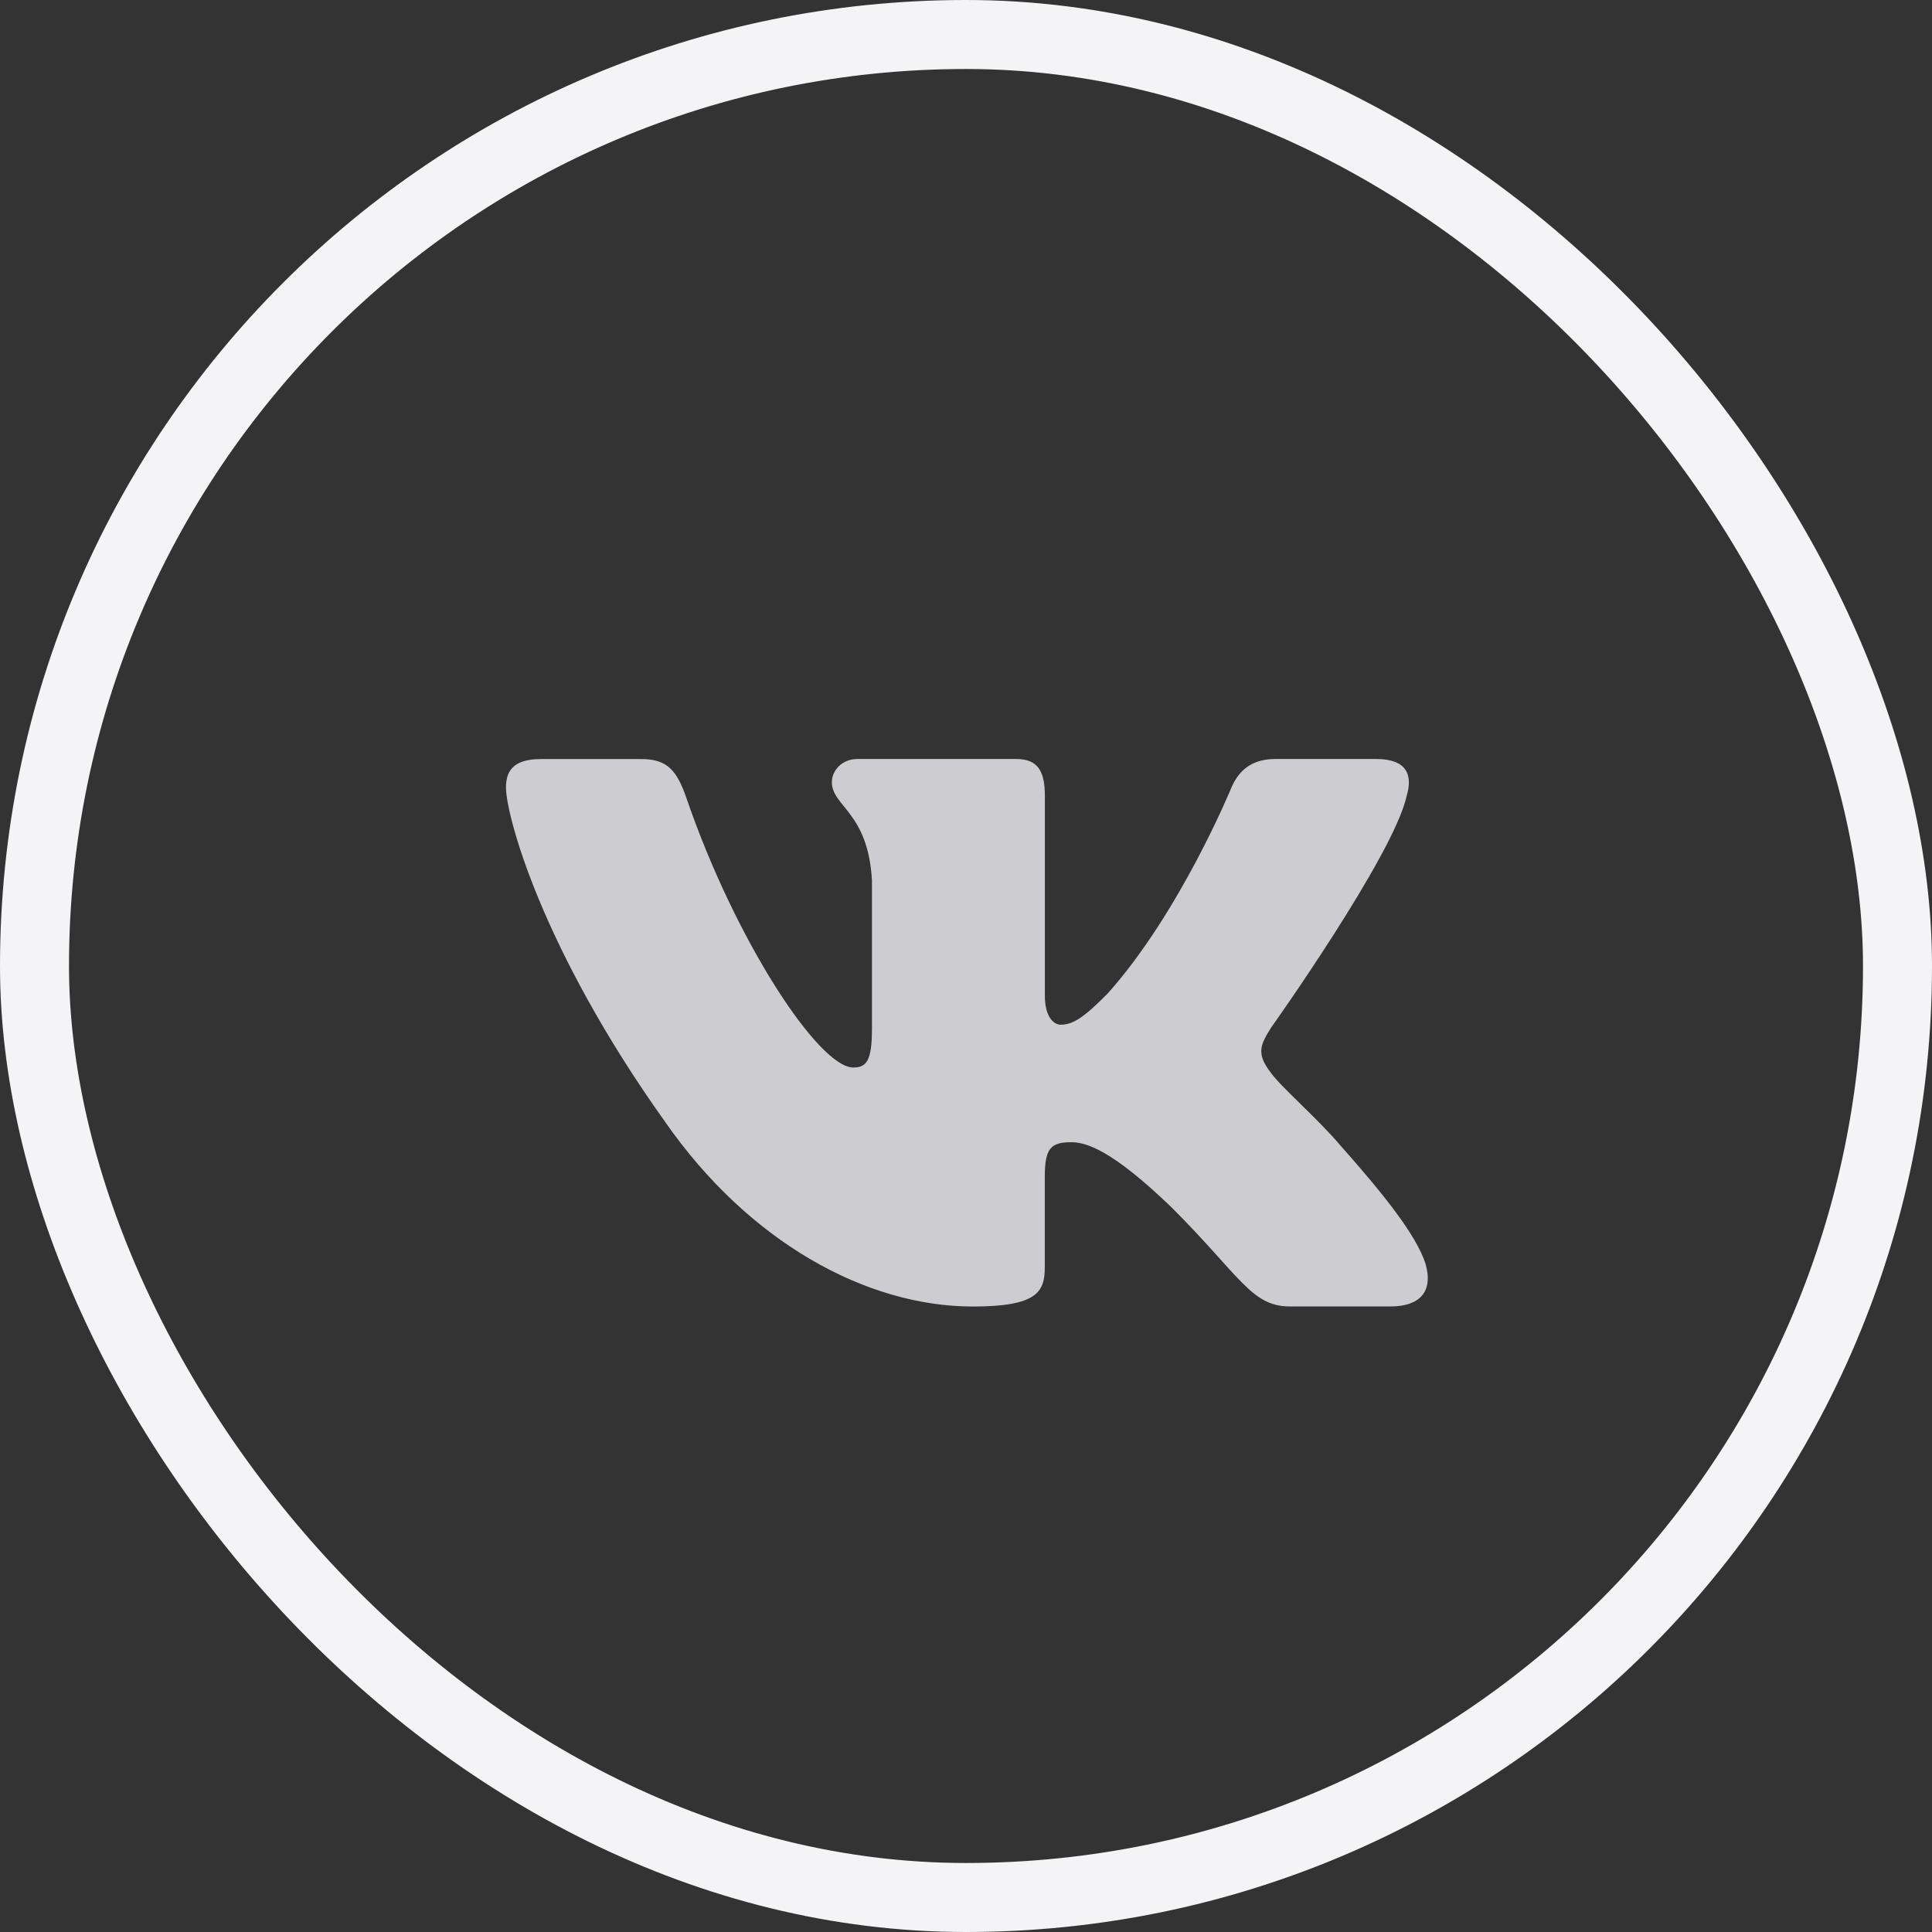 <?xml version="1.0" encoding="UTF-8"?> <svg xmlns="http://www.w3.org/2000/svg" width="28" height="28" viewBox="0 0 28 28" fill="none"><rect x="0" y="0" width="28" height="28" fill="#333333" stroke="none"/><rect x="0.5" y="0.5" width="27" height="27" rx="13.5" stroke="#F4F4F6"></rect><path d="M20.386 11.537C20.479 11.227 20.386 11 19.945 11H18.483C18.111 11 17.941 11.197 17.847 11.413C17.847 11.413 17.104 13.225 16.051 14.401C15.711 14.743 15.555 14.851 15.37 14.851C15.277 14.851 15.143 14.743 15.143 14.433V11.537C15.143 11.165 15.035 11 14.725 11H12.428C12.196 11 12.056 11.172 12.056 11.336C12.056 11.688 12.583 11.769 12.637 12.761V14.913C12.637 15.385 12.552 15.471 12.365 15.471C11.87 15.471 10.665 13.651 9.949 11.569C9.81 11.164 9.669 11.001 9.296 11.001H7.835C7.417 11.001 7.333 11.197 7.333 11.413C7.333 11.801 7.829 13.721 9.641 16.261C10.849 17.995 12.549 18.935 14.099 18.935C15.027 18.935 15.142 18.726 15.142 18.366V17.055C15.142 16.638 15.231 16.554 15.525 16.554C15.741 16.554 16.113 16.663 16.98 17.499C17.971 18.489 18.135 18.934 18.691 18.934H20.153C20.57 18.934 20.779 18.725 20.659 18.313C20.527 17.903 20.054 17.307 19.426 16.601C19.085 16.198 18.575 15.765 18.419 15.548C18.203 15.269 18.265 15.145 18.419 14.897C18.42 14.898 20.201 12.39 20.386 11.537Z" fill="#CDCCD0"></path></svg> 